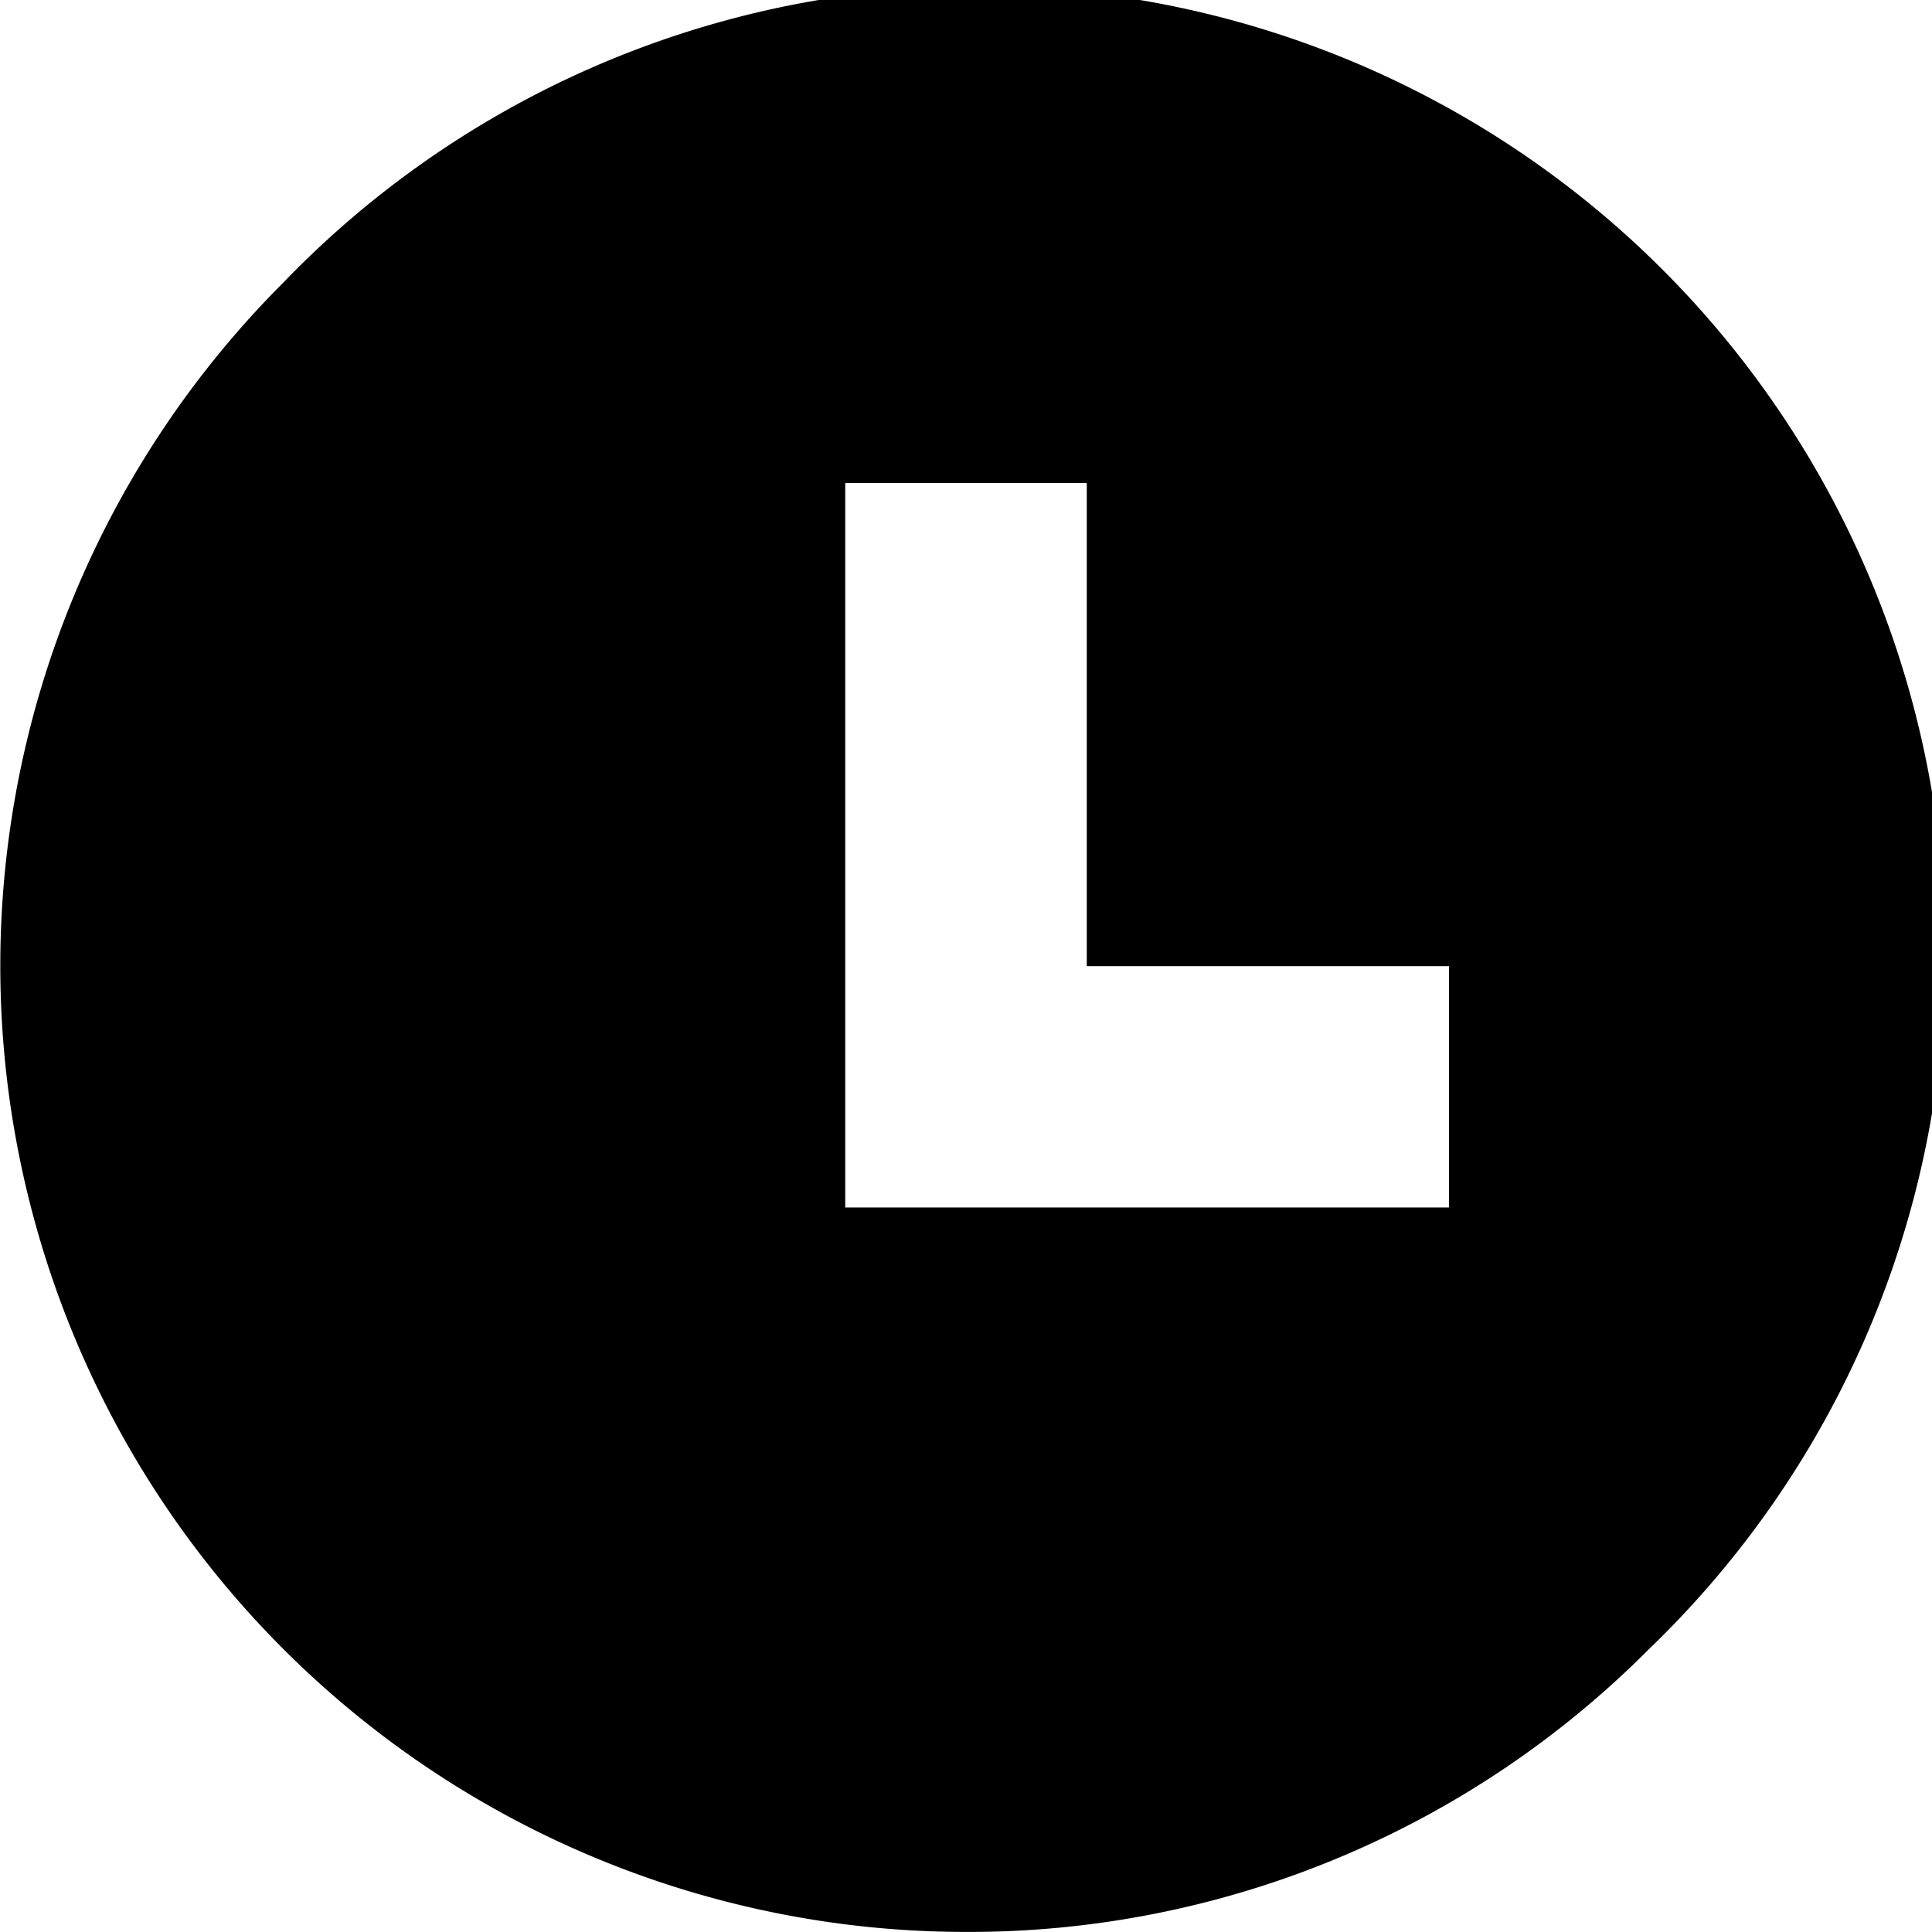 <svg xmlns="http://www.w3.org/2000/svg" width="44.593" height="44.592" viewBox="0 0 44.593 44.592">
  <g id="Group_734" data-name="Group 734" opacity="0.999">
    <g id="noun_Time_134087" transform="translate(0 0)">
      <g id="Group_389" data-name="Group 389" transform="translate(0 0)">
        <path id="Subtraction_1" data-name="Subtraction 1" d="M22.3,44.592A22.3,22.3,0,0,1,6.531,6.531,22.3,22.3,0,1,1,38.062,38.062,22.151,22.151,0,0,1,22.3,44.592ZM19.509,11.148V27.87H33.445V22.3H25.084V11.148Z"/>
      </g>
    </g>
  </g>
</svg>
